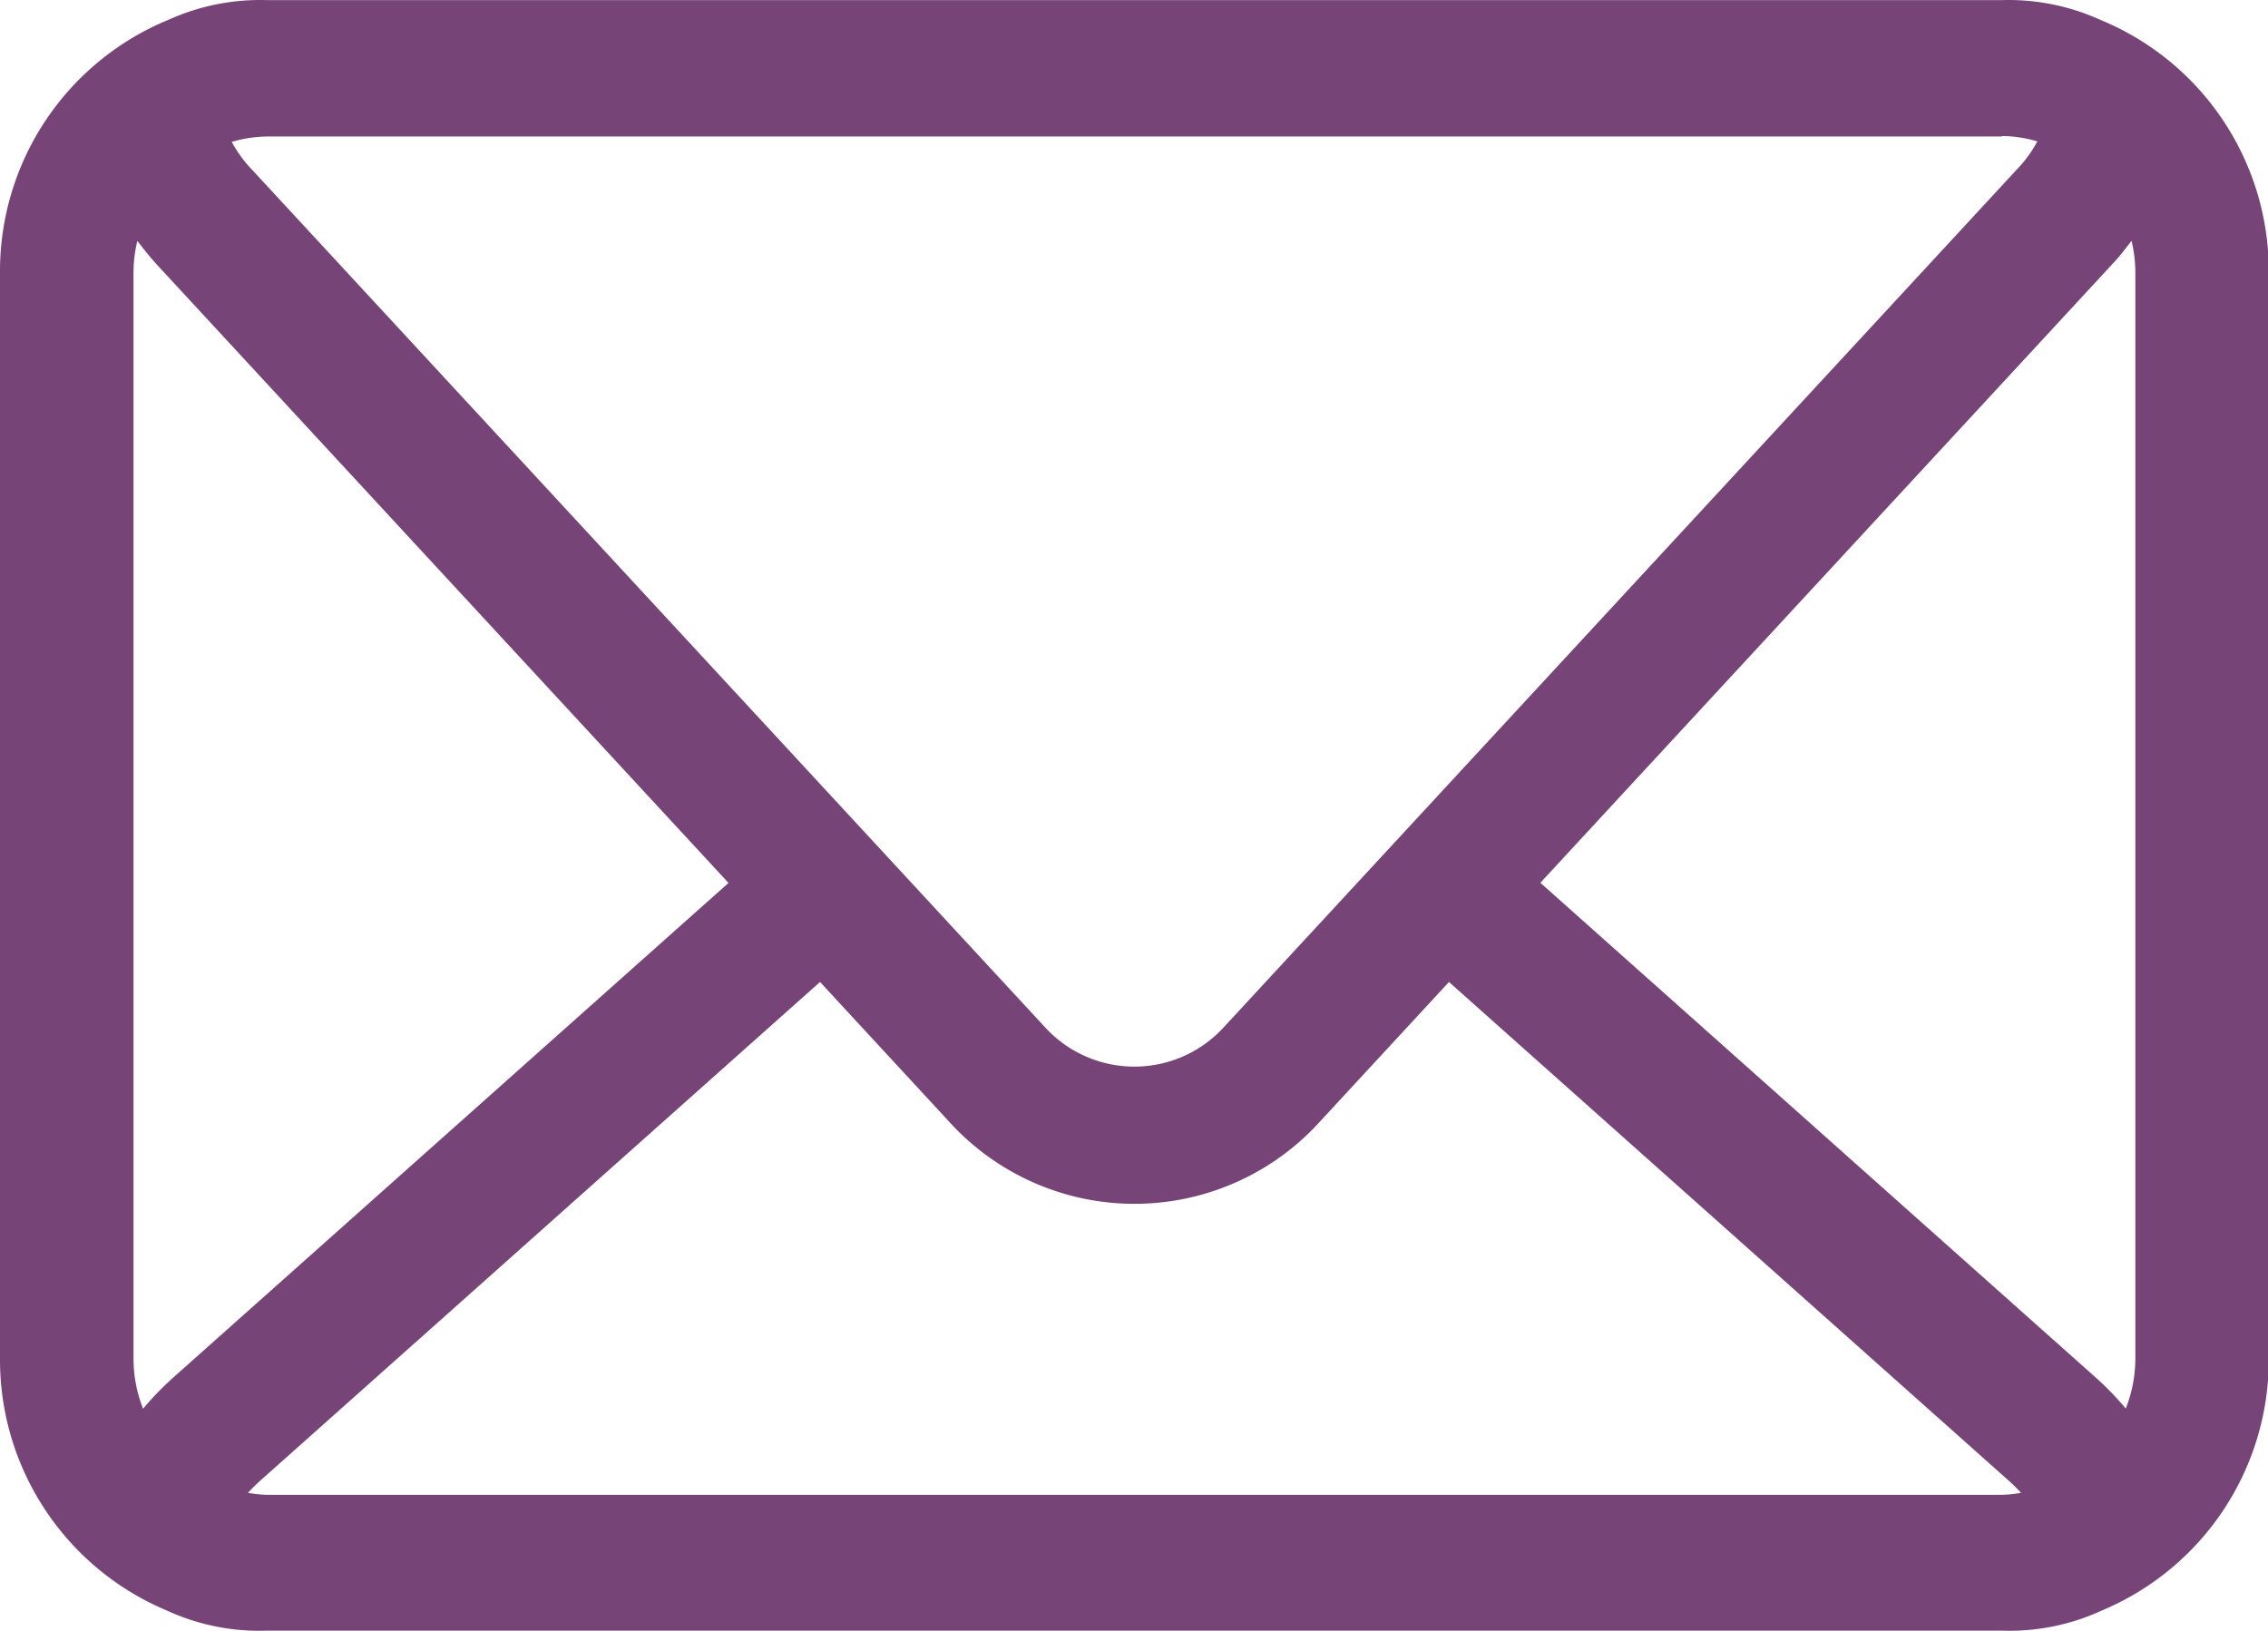 <?xml version="1.0" standalone="no"?><!DOCTYPE svg PUBLIC "-//W3C//DTD SVG 1.1//EN" "http://www.w3.org/Graphics/SVG/1.1/DTD/svg11.dtd"><svg t="1741599601949" class="icon" viewBox="0 0 1424 1024" version="1.1" xmlns="http://www.w3.org/2000/svg" p-id="1487" xmlns:xlink="http://www.w3.org/1999/xlink" width="278.125" height="200"><path d="M1318.677 12.439A139.689 139.689 0 0 0 1256.89 0.064H167.601a139.689 139.689 0 0 0-61.743 12.331A170.627 170.627 0 0 0 0.001 170.691v682.597a170.716 170.716 0 0 0 104.522 157.896A138.665 138.665 0 0 0 167.601 1023.915h1089.289a138.665 138.665 0 0 0 63.078-12.776A170.716 170.716 0 0 0 1424.49 853.288V170.691A170.627 170.627 0 0 0 1318.677 12.439z m22.035 158.296v682.553a85.825 85.825 0 0 1-6.01 31.161 189.012 189.012 0 0 0-19.097-19.676l-348.466-310.45 359.817-389.242c4.452-4.763 7.835-9.304 11.351-13.889a85.558 85.558 0 0 1 2.404 19.498z m-83.778-85.336a81.552 81.552 0 0 1 22.258 3.383 79.282 79.282 0 0 1-13.043 17.806L767.889 645.535a76.032 76.032 0 0 1-111.288 0L158.564 106.9a79.104 79.104 0 0 1-13.043-17.806 81.507 81.507 0 0 1 22.258-3.383h1089.111zM89.833 884.582a85.914 85.914 0 0 1-6.01-31.161V170.691a85.781 85.781 0 0 1 2.404-19.409c3.517 4.452 6.944 8.903 11.351 13.889l359.817 389.242-348.466 310.45a189.502 189.502 0 0 0-19.097 19.72z m77.768 54.042a80.127 80.127 0 0 1-11.93-1.246 117.52 117.52 0 0 1 8.458-8.28l350.736-312.497 80.795 87.428a157.094 157.094 0 0 0 233.305 0l80.795-87.428 350.736 312.497c3.517 3.116 6.188 5.832 8.458 8.28a80.127 80.127 0 0 1-11.93 1.246H167.601z" fill="#774477" p-id="1488"></path></svg>